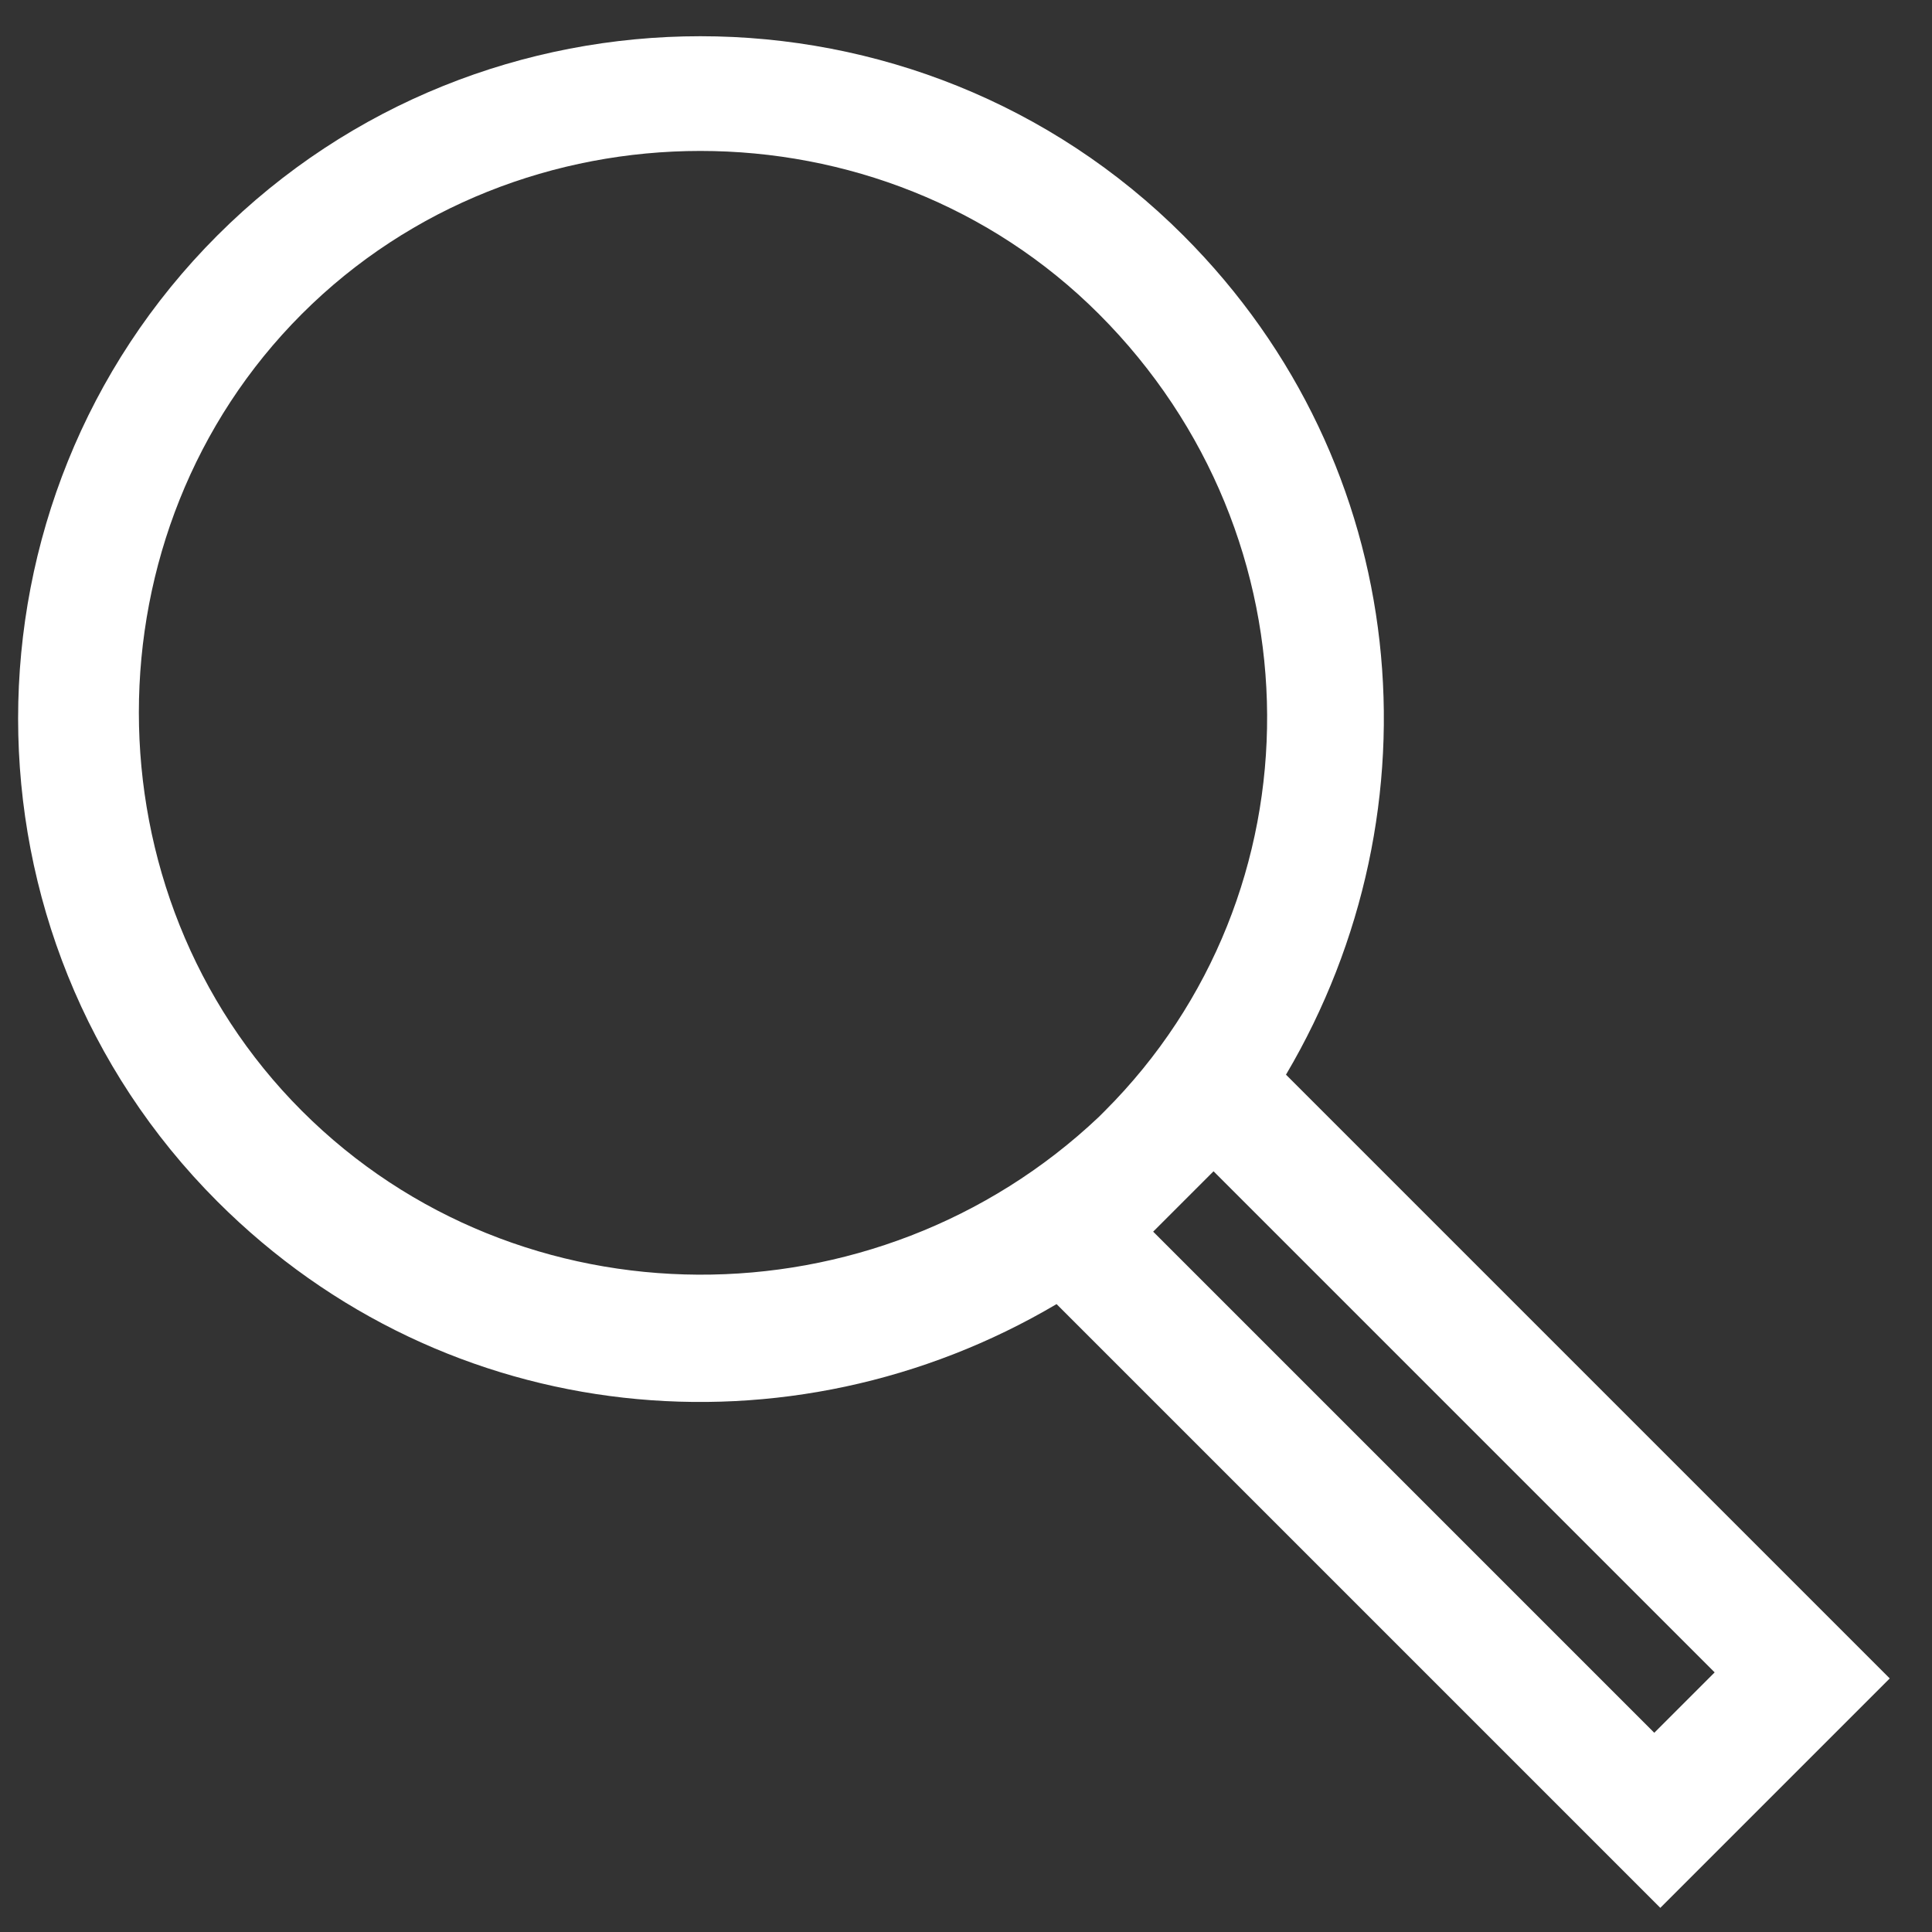 <?xml version="1.0" encoding="utf-8"?>
<!-- Generator: Adobe Illustrator 23.0.1, SVG Export Plug-In . SVG Version: 6.00 Build 0)  -->
<svg version="1.1" id="Layer_1" xmlns="http://www.w3.org/2000/svg" xmlns:xlink="http://www.w3.org/1999/xlink" x="0px" y="0px"
	 viewBox="0 0 32 32" style="enable-background:new 0 0 32 32;" xml:space="preserve">
<rect x="0" y="0" width="32" height="32" fill="#333333" stroke="none"/>
<style type="text/css">
	.st0{fill:#FFFFFF;}
</style>
<g>
	<path class="st0" d="M27.5,31.6l-10-10c-4.4,2.6-10.1,2.1-13.9-1.7c-4.4-4.4-4.4-11.6,0-16c4.4-4.4,11.6-4.4,16,0
		c3.8,3.8,4.3,9.5,1.7,13.9l10,10L27.5,31.6z M19.1,20.4l8.3,8.3l1-1l-8.3-8.3l-0.5,0.5c0,0,0,0-0.1,0.1L19.1,20.4z M11.6,2.5
		C9.2,2.5,6.8,3.4,5,5.2c-3.6,3.6-3.6,9.6,0,13.2c3.6,3.6,9.5,3.6,13.2,0.1l0.1-0.1c3.6-3.6,3.6-9.5-0.1-13.2
		C16.4,3.4,14,2.5,11.6,2.5z"/>
</g>
</svg>
